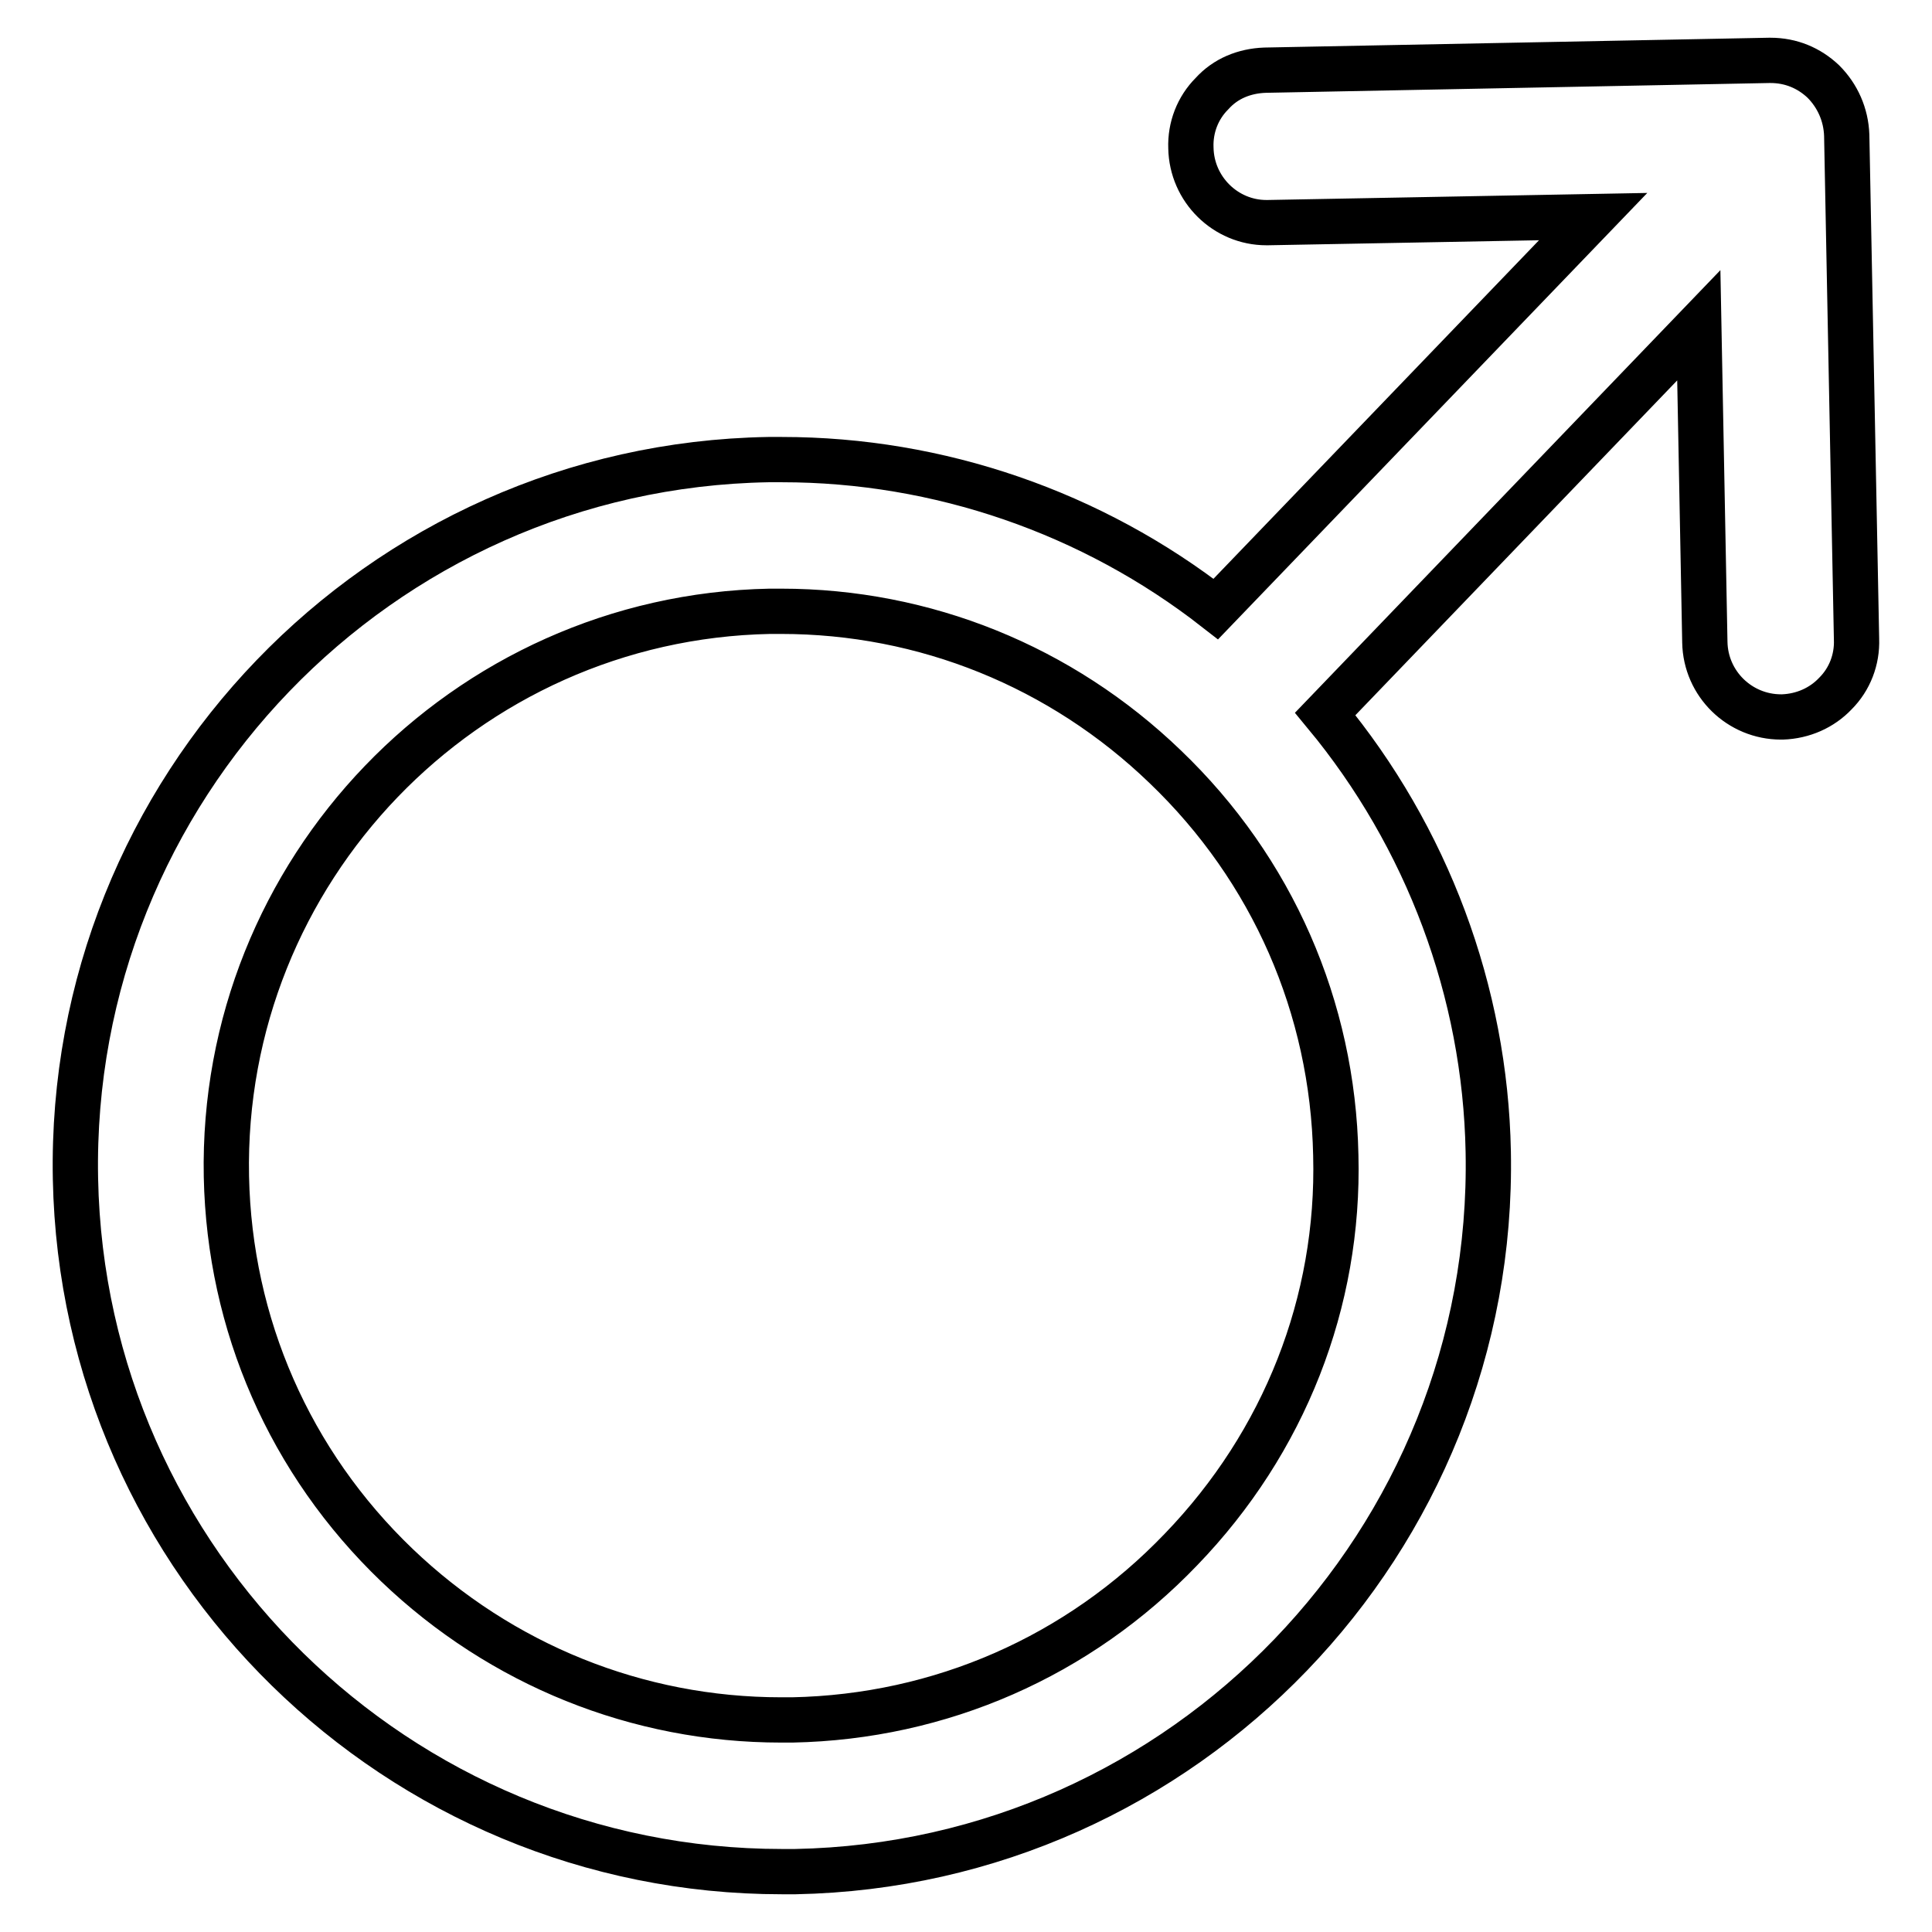 <?xml version="1.0" encoding="utf-8"?>
<!-- Svg Vector Icons : http://www.onlinewebfonts.com/icon -->
<!DOCTYPE svg PUBLIC "-//W3C//DTD SVG 1.1//EN" "http://www.w3.org/Graphics/SVG/1.1/DTD/svg11.dtd">
<svg version="1.1" xmlns="http://www.w3.org/2000/svg" xmlns:xlink="http://www.w3.org/1999/xlink" x="0px" y="0px" viewBox="0 0 256 256" enable-background="new 0 0 256 256" xml:space="preserve">
<g> <path stroke-width="6" fill-opacity="0" stroke="#000000"  d="M244.7,17.9c-0.1-2.7-1.2-5.2-3.1-7.1c-1.9-1.8-4.3-2.8-7-2.8c-0.1,0-0.1,0-0.2,0l-66.8,1.3 c-2.7,0.1-5.2,1.1-7,3.1c-1.9,1.9-2.9,4.5-2.8,7.2c0.1,5.5,4.6,9.9,10,9.9c0.1,0,0.1,0,0.2,0l43.1-0.8l-50,52 c-16.4-12.8-36.7-19.8-57.5-19.8c-0.6,0-1.2,0-1.8,0C50.2,61.8,9,104.6,10,156.2c1,51,42.8,91.8,93.6,91.8c0.6,0,1.2,0,1.8,0 c51.6-1,92.8-43.8,91.8-95.4c-0.4-21.2-8.1-41.7-21.6-58l49.5-51.5l0.8,42c0.1,5.5,4.6,9.9,10.1,9.9c0.1,0,0.1,0,0.2,0 c2.7-0.1,5.2-1.2,7-3.1c1.9-1.9,2.9-4.5,2.8-7.2L244.7,17.9L244.7,17.9z M156.5,205.3c-13.6,14.2-31.9,22.2-51.5,22.6 c-0.5,0-1,0-1.5,0c-19,0-37.1-7.3-50.9-20.5c-14.2-13.6-22.2-31.9-22.6-51.5c-0.8-40.5,31.5-74.1,72-74.9c0.5,0,1,0,1.5,0 c19,0,37.1,7.3,50.9,20.6c14.2,13.6,22.2,31.9,22.6,51.5C177.5,172.5,170.2,191.1,156.5,205.3L156.5,205.3z"/></g>
</svg>